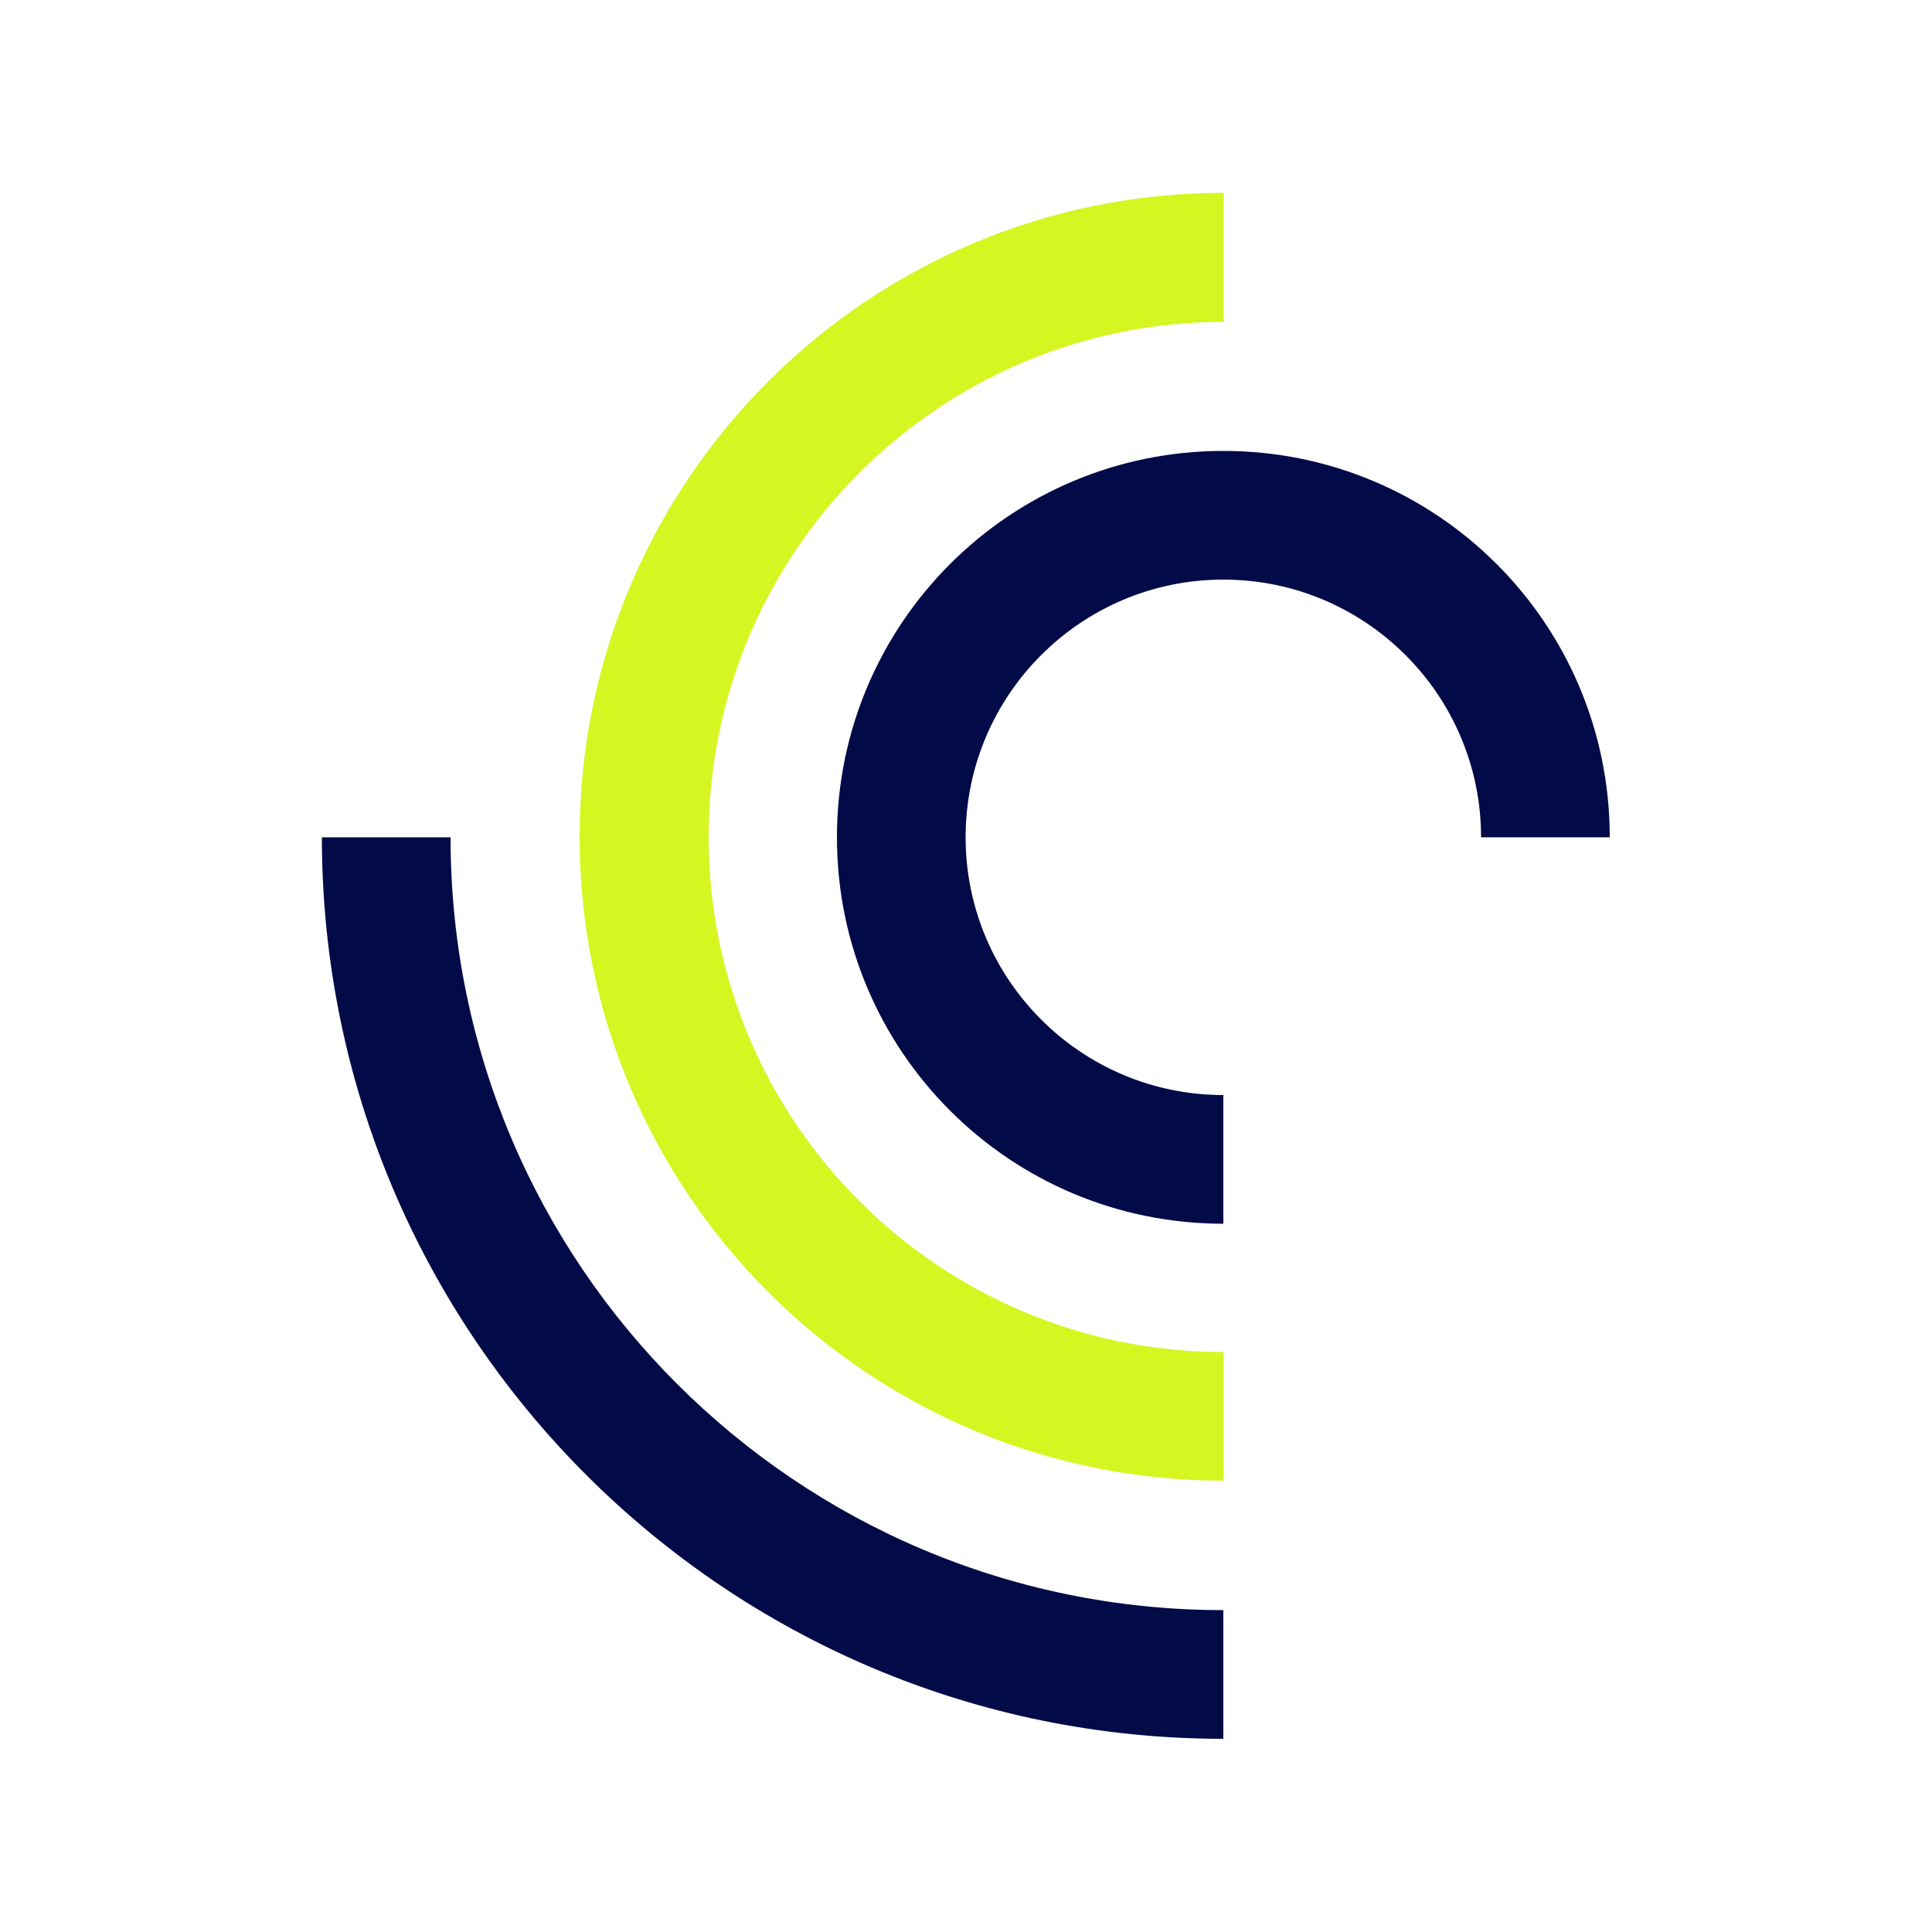 <?xml version="1.0" encoding="UTF-8"?> <!-- Generator: Adobe Illustrator 26.0.3, SVG Export Plug-In . SVG Version: 6.00 Build 0) --> <svg xmlns="http://www.w3.org/2000/svg" xmlns:xlink="http://www.w3.org/1999/xlink" version="1.1" id="Layer_1" x="0px" y="0px" viewBox="0 0 512 512" style="enable-background:new 0 0 512 512;" xml:space="preserve"> <style type="text/css"> .st0{fill:#020A47;} .st1{fill:#D6F622;} </style> <path class="st0" d="M85.3,221.8c0,132,107,239,238.9,239v-34.1c-113.1,0-204.8-91.7-204.8-204.8H85.3z"></path> <path class="st1" d="M324.3,85.3c-75.4,0-136.5,61.1-136.5,136.5c0,75.4,61.1,136.5,136.5,136.5v34.1 c-94.3,0-170.7-76.4-170.7-170.7c0-94.2,76.4-170.6,170.7-170.6V85.3z"></path> <path class="st0" d="M392.5,221.9c0-37.7-30.6-68.3-68.3-68.3c-37.7,0-68.3,30.6-68.3,68.3s30.6,68.3,68.3,68.3v34.1 c-56.6,0-102.4-45.8-102.4-102.4c0-56.6,45.8-102.4,102.4-102.4c56.6,0,102.4,45.8,102.4,102.4L392.5,221.9z"></path> </svg> 